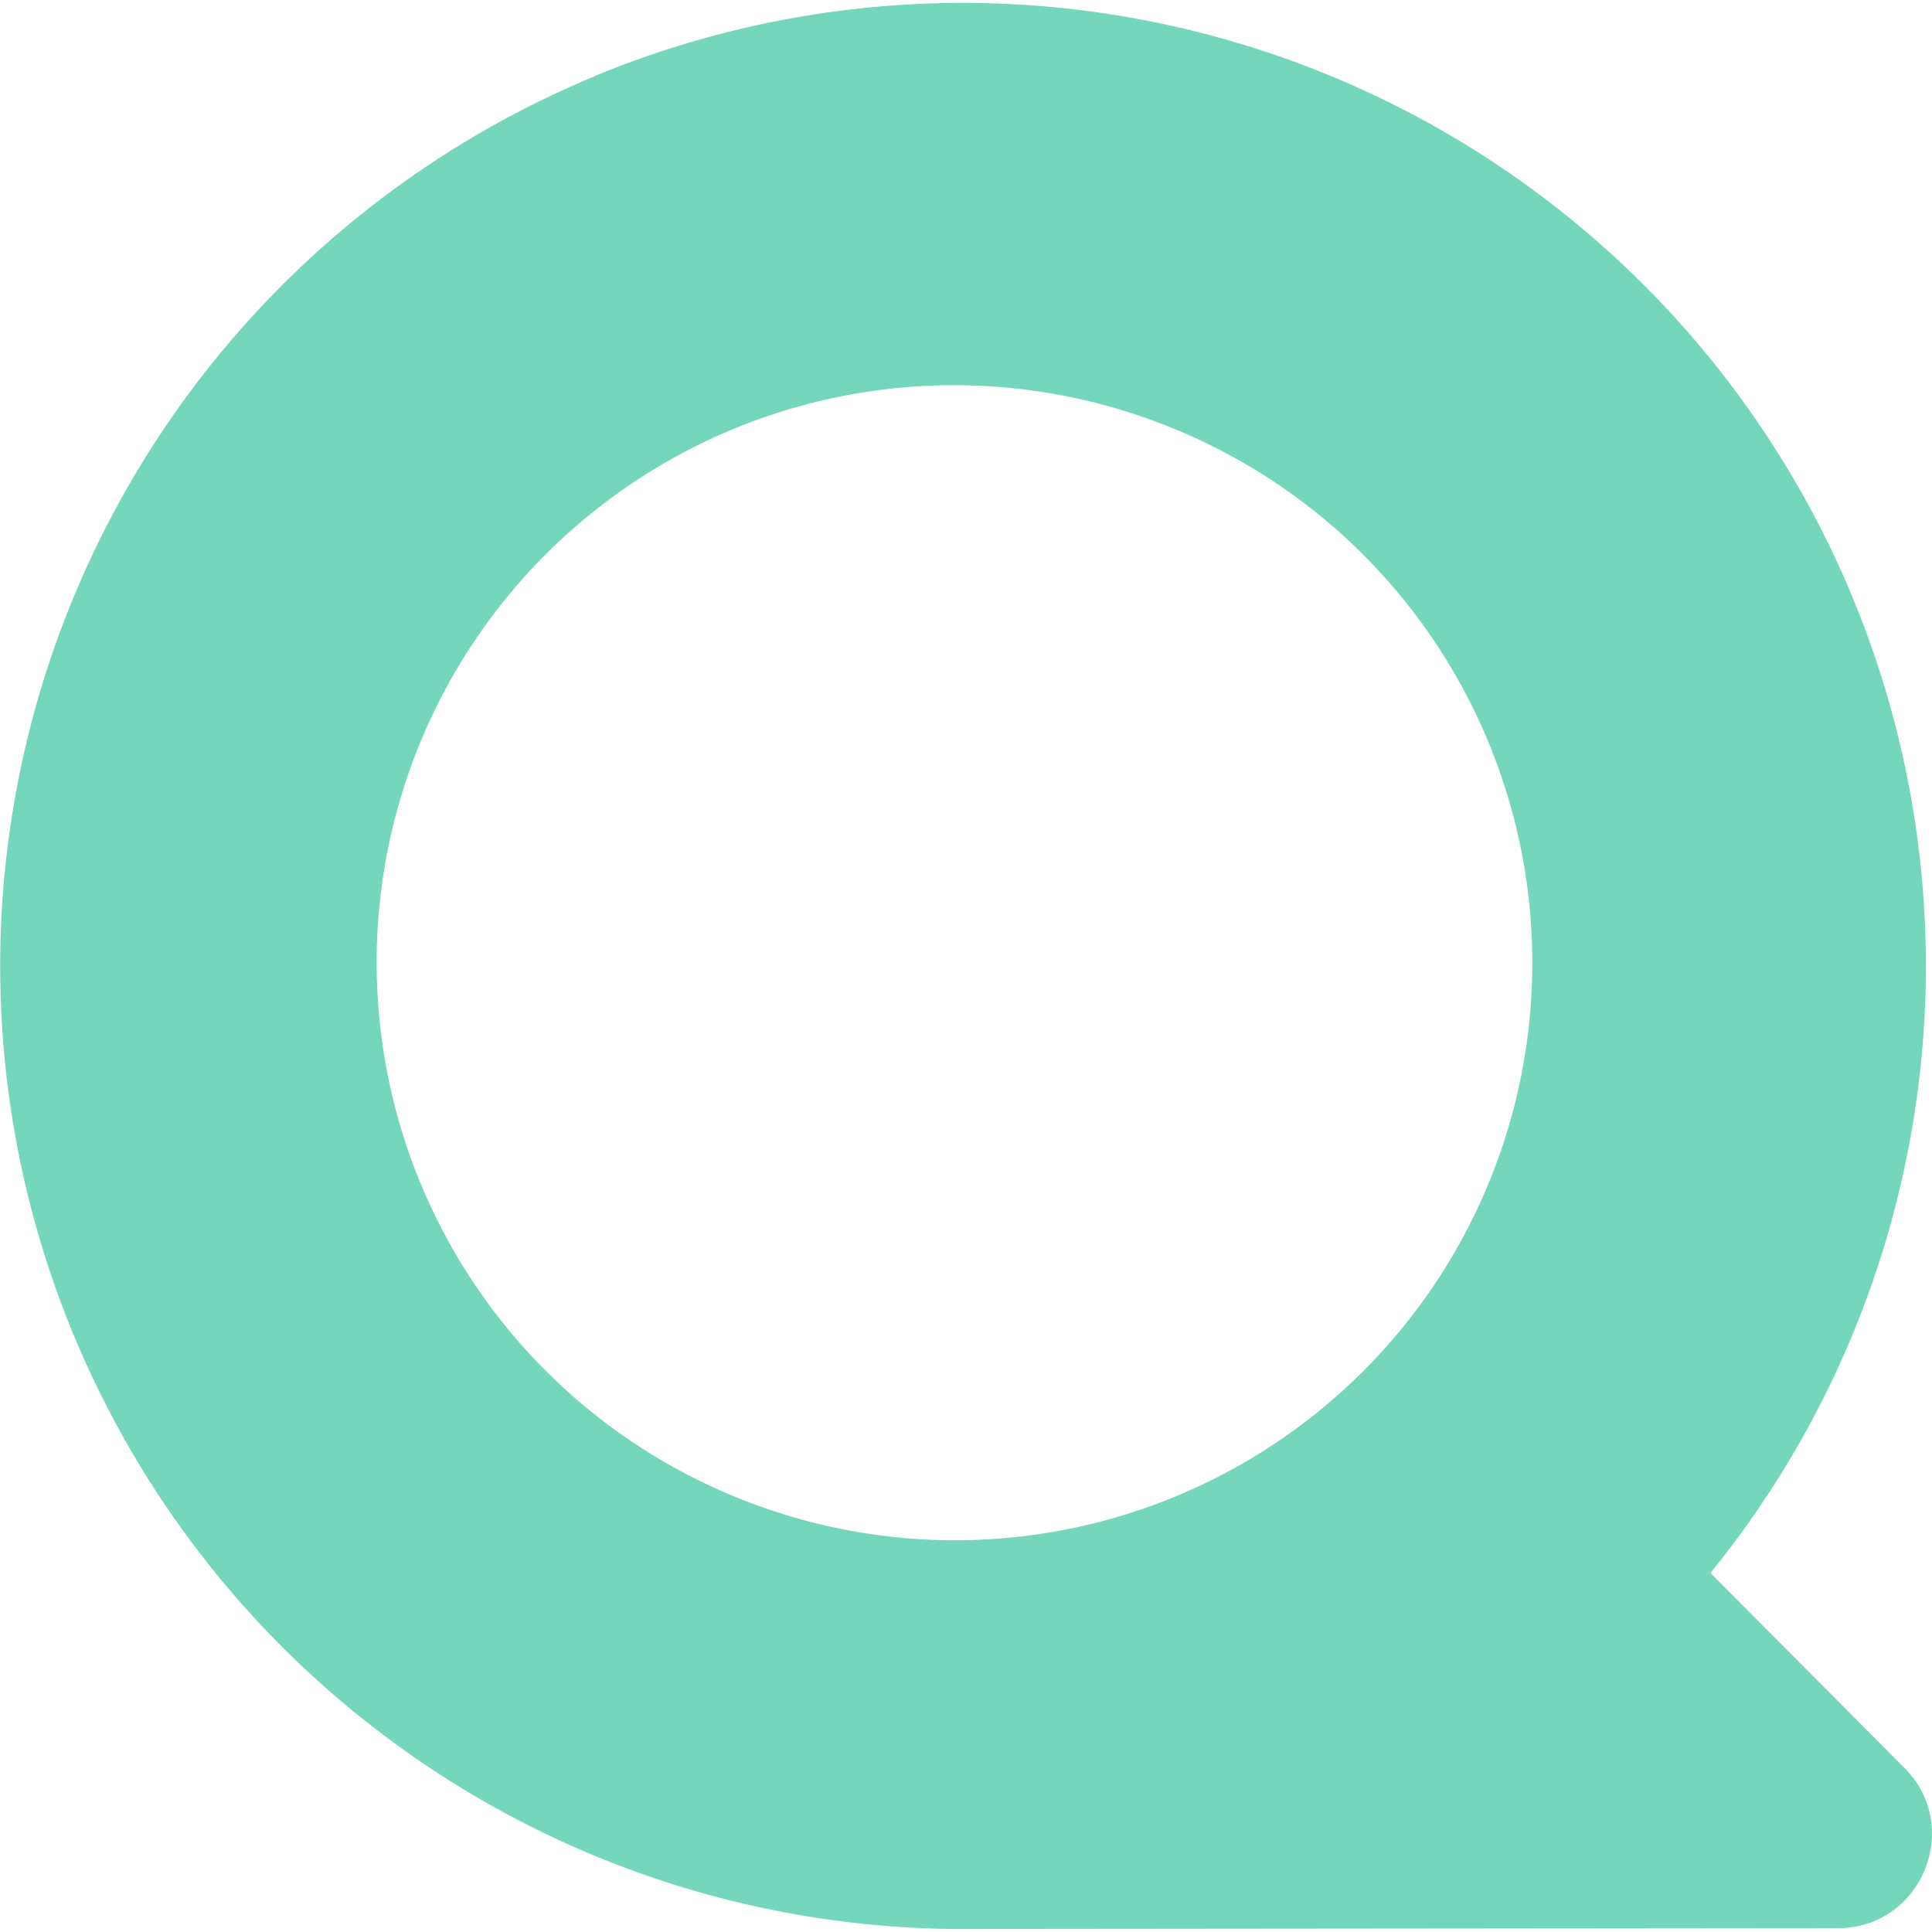 <svg role="img" width="32px" height="32px" viewBox="0 0 24 24" xmlns="http://www.w3.org/2000/svg"><title>Quora</title><path fill="#74d6bb" d="M7.38.948A11.963 11.963 0 0 1 21.248 19.54l2.41 2.422c.732.736.21 1.99-.827 1.99l-10.71.01a12.52 12.52 0 0 1-.304 0h-.02A11.963 11.963 0 0 1 7.382.95Zm7.322 4.428a7.172 7.172 0 1 0-5.487 13.251 7.172 7.172 0 0 0 5.488-13.251Z"/></svg>